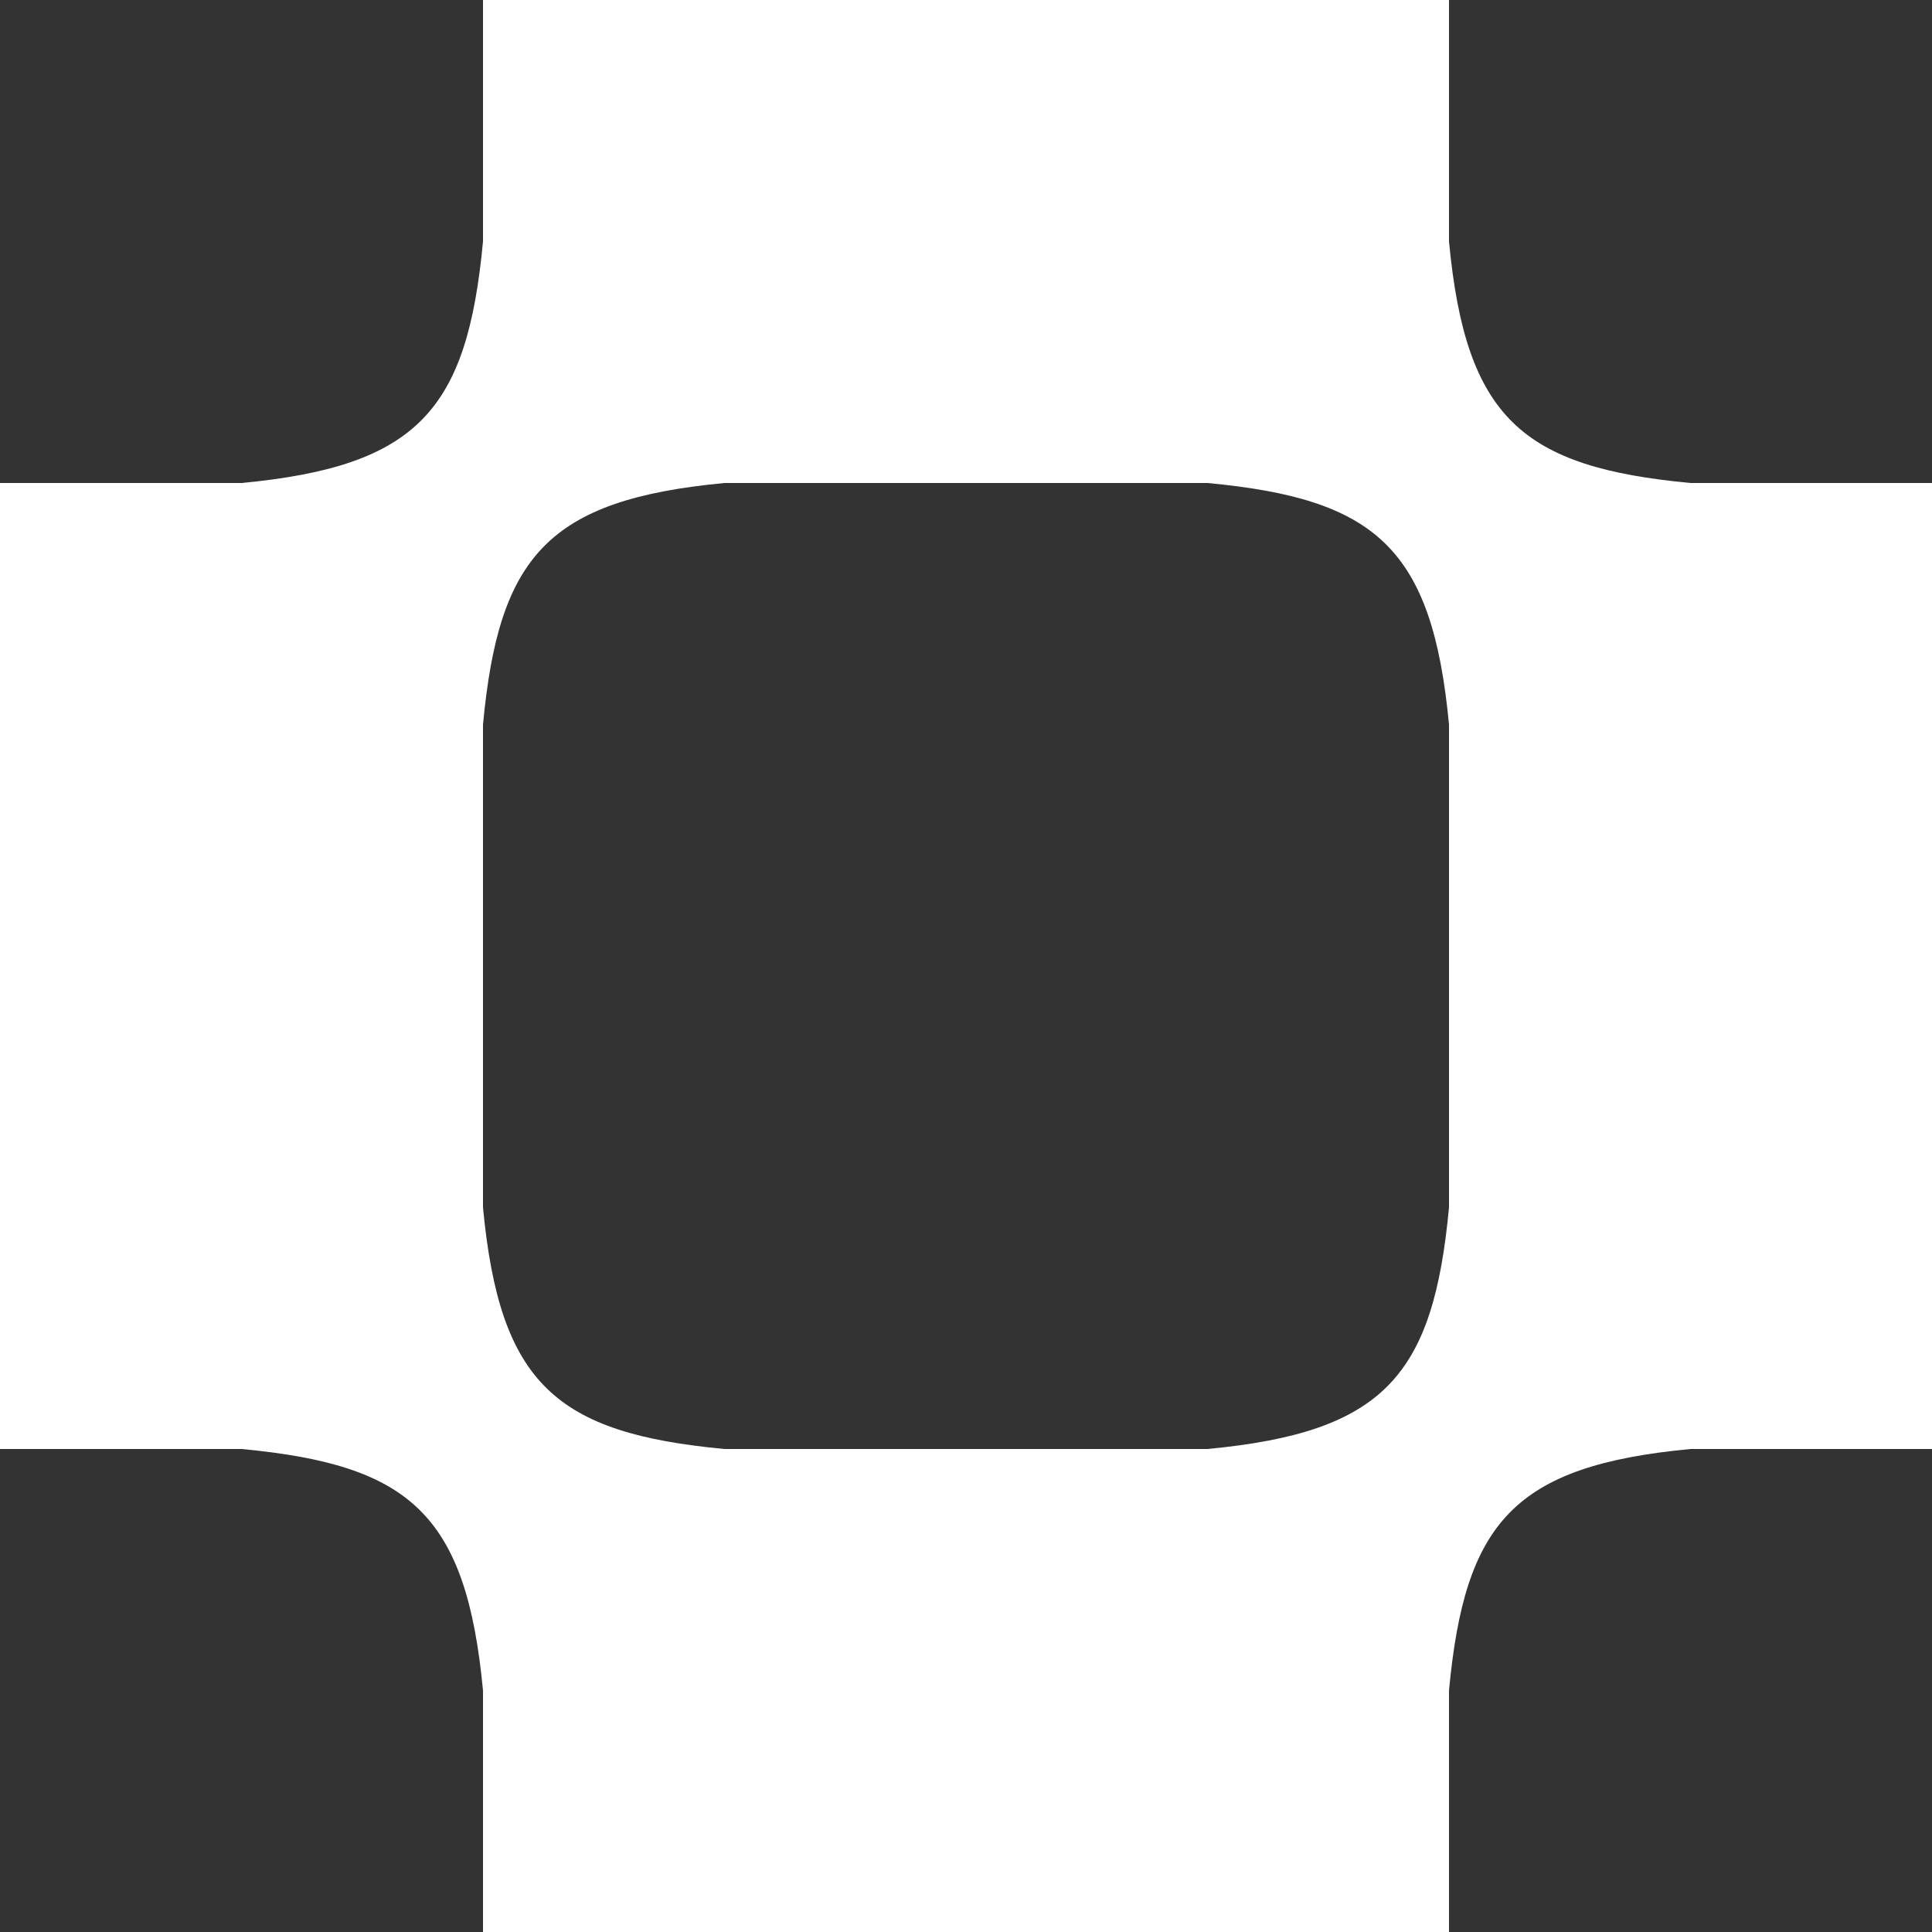 <?xml version="1.0" encoding="utf-8"?>
<svg xmlns="http://www.w3.org/2000/svg" fill="none" height="100%" overflow="visible" preserveAspectRatio="none" style="display: block;" viewBox="0 0 12 12" width="100%">
<rect x="0" y="0" width="12" height="12" fill="#333333" stroke="none"/>
<path clip-rule="evenodd" d="M9 0H3L3 1.5C2.902 2.543 2.599 2.896 1.5 3H0V9H1.5C2.543 9.098 2.896 9.401 3 10.5V12H9V10.5C9.098 9.457 9.401 9.104 10.5 9H12V3H10.5C9.457 2.902 9.104 2.599 9 1.5V0ZM3 7.5C3.104 8.599 3.457 8.902 4.5 9H7.5C8.599 8.896 8.902 8.543 9 7.5V4.5C8.896 3.401 8.543 3.098 7.5 3L4.5 3C3.401 3.104 3.098 3.457 3 4.5V7.5Z" fill="white" fill-rule="evenodd" id="Vector"/>
</svg>